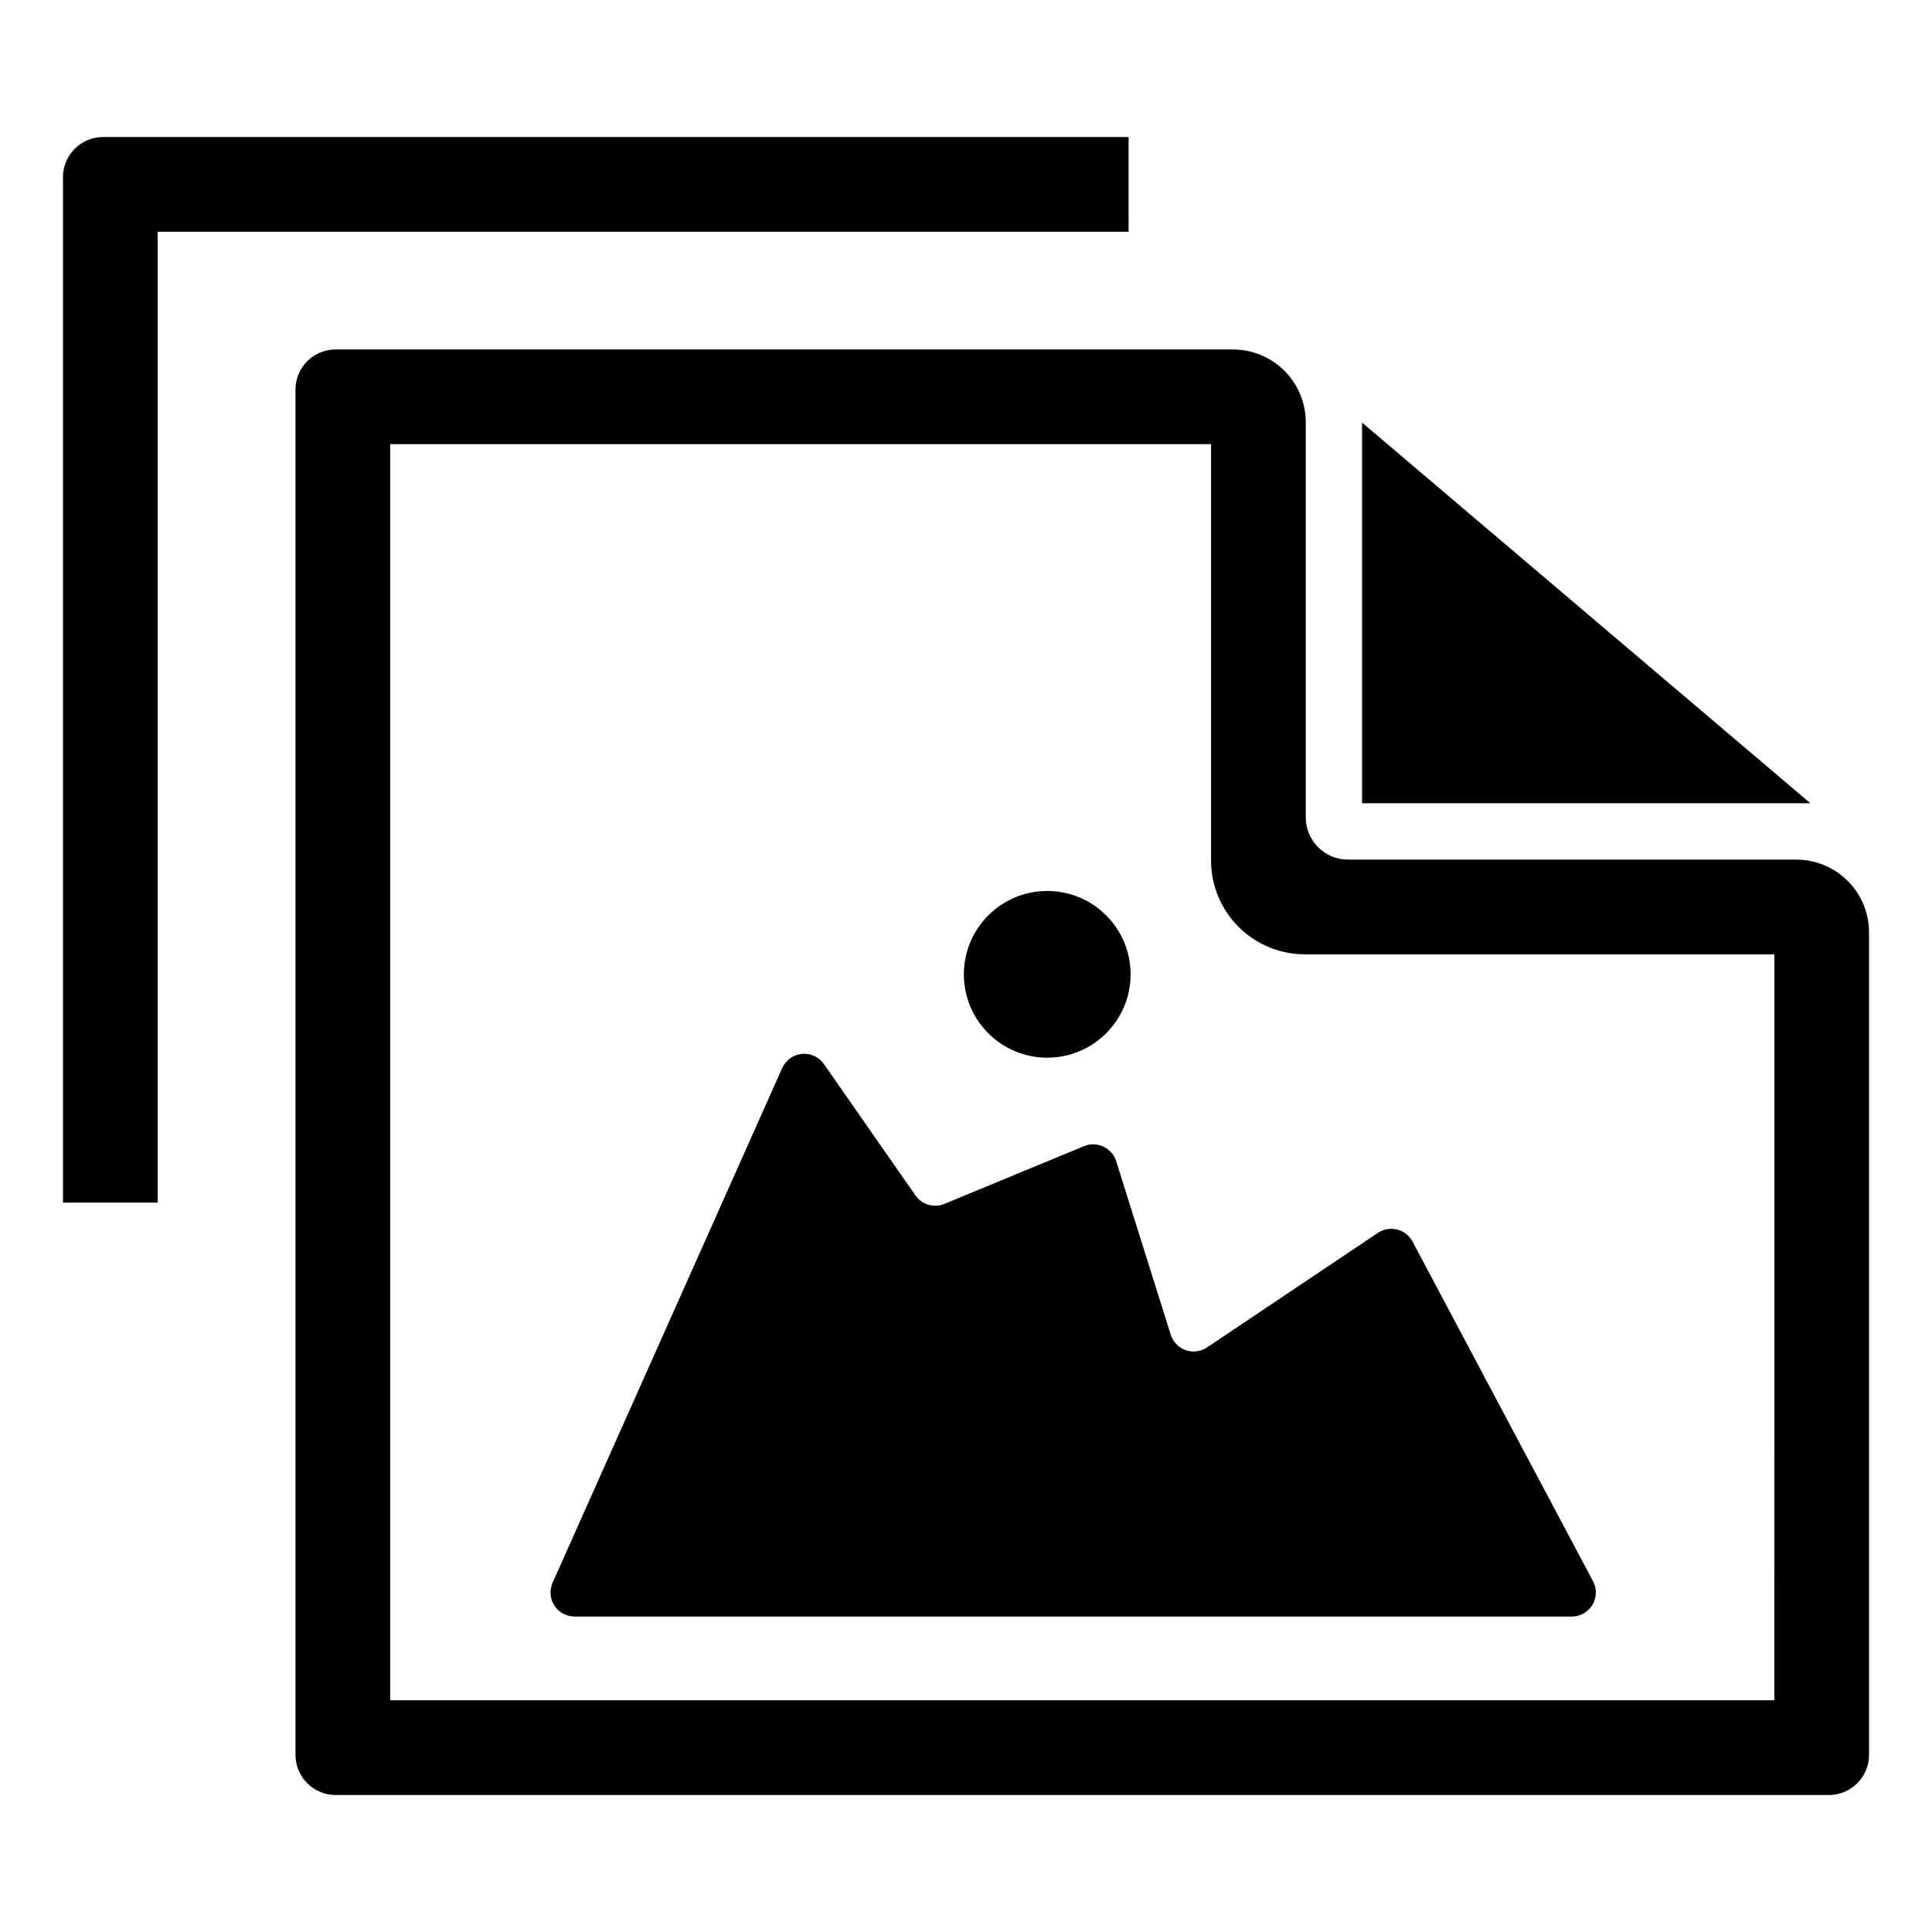 <?xml version="1.0" encoding="UTF-8"?>
<!-- The Best Svg Icon site in the world: iconSvg.co, Visit us! https://iconsvg.co -->
<svg fill="#000000" width="800px" height="800px" version="1.1" viewBox="144 144 512 512" xmlns="http://www.w3.org/2000/svg">
 <g>
  <path d="m290.45 563.43 60.844-136.39c0.938-2.098 2.934-3.531 5.223-3.75 2.293-0.215 4.519 0.816 5.836 2.703l24.246 34.801c1.715 2.457 4.902 3.391 7.672 2.246l37.008-15.297c1.652-0.684 3.516-0.641 5.133 0.117 1.621 0.758 2.852 2.16 3.387 3.863l14.449 45.969-0.004 0.004c0.605 1.914 2.074 3.438 3.973 4.102 1.895 0.668 3.996 0.402 5.664-0.719l45.27-30.352c1.5-1.004 3.352-1.328 5.102-0.891 1.75 0.441 3.234 1.602 4.082 3.195l47.832 90.008v-0.004c1.051 1.977 0.988 4.359-0.164 6.277-1.152 1.922-3.231 3.094-5.469 3.094h-264.26c-2.16 0-4.176-1.094-5.352-2.906s-1.352-4.098-0.473-6.07z"/>
  <path d="m443.62 402.21c0 12.199-9.891 22.09-22.09 22.09-12.203 0-22.094-9.891-22.094-22.09 0-12.203 9.891-22.094 22.094-22.094 12.199 0 22.09 9.891 22.09 22.094"/>
  <path d="m504.96 356.87h118.81l-118.81-100.88z"/>
  <path d="m620.02 371.8h-118.79c-6.18 0-11.188-5.008-11.188-11.188v-104.71c0-5.113-2.035-10.02-5.652-13.637-3.617-3.617-8.523-5.652-13.637-5.652h-237.81c-5.875 0-10.637 4.766-10.637 10.641v361.8c0 5.875 4.762 10.641 10.637 10.641h395.73c5.875 0 10.641-4.766 10.641-10.641v-217.96c0-5.117-2.031-10.023-5.648-13.641-3.621-3.617-8.527-5.648-13.641-5.648zm-5.789 222.79h-366.82v-332.88h217.53v110.34-0.004c0 6.594 2.621 12.914 7.281 17.574 4.66 4.664 10.984 7.281 17.574 7.281h124.44z"/>
  <path d="m443.09 180.31h-271.76c-5.875 0-10.641 4.762-10.641 10.637v271.76h25.105v-257.3h257.3z"/>
 </g>
</svg>